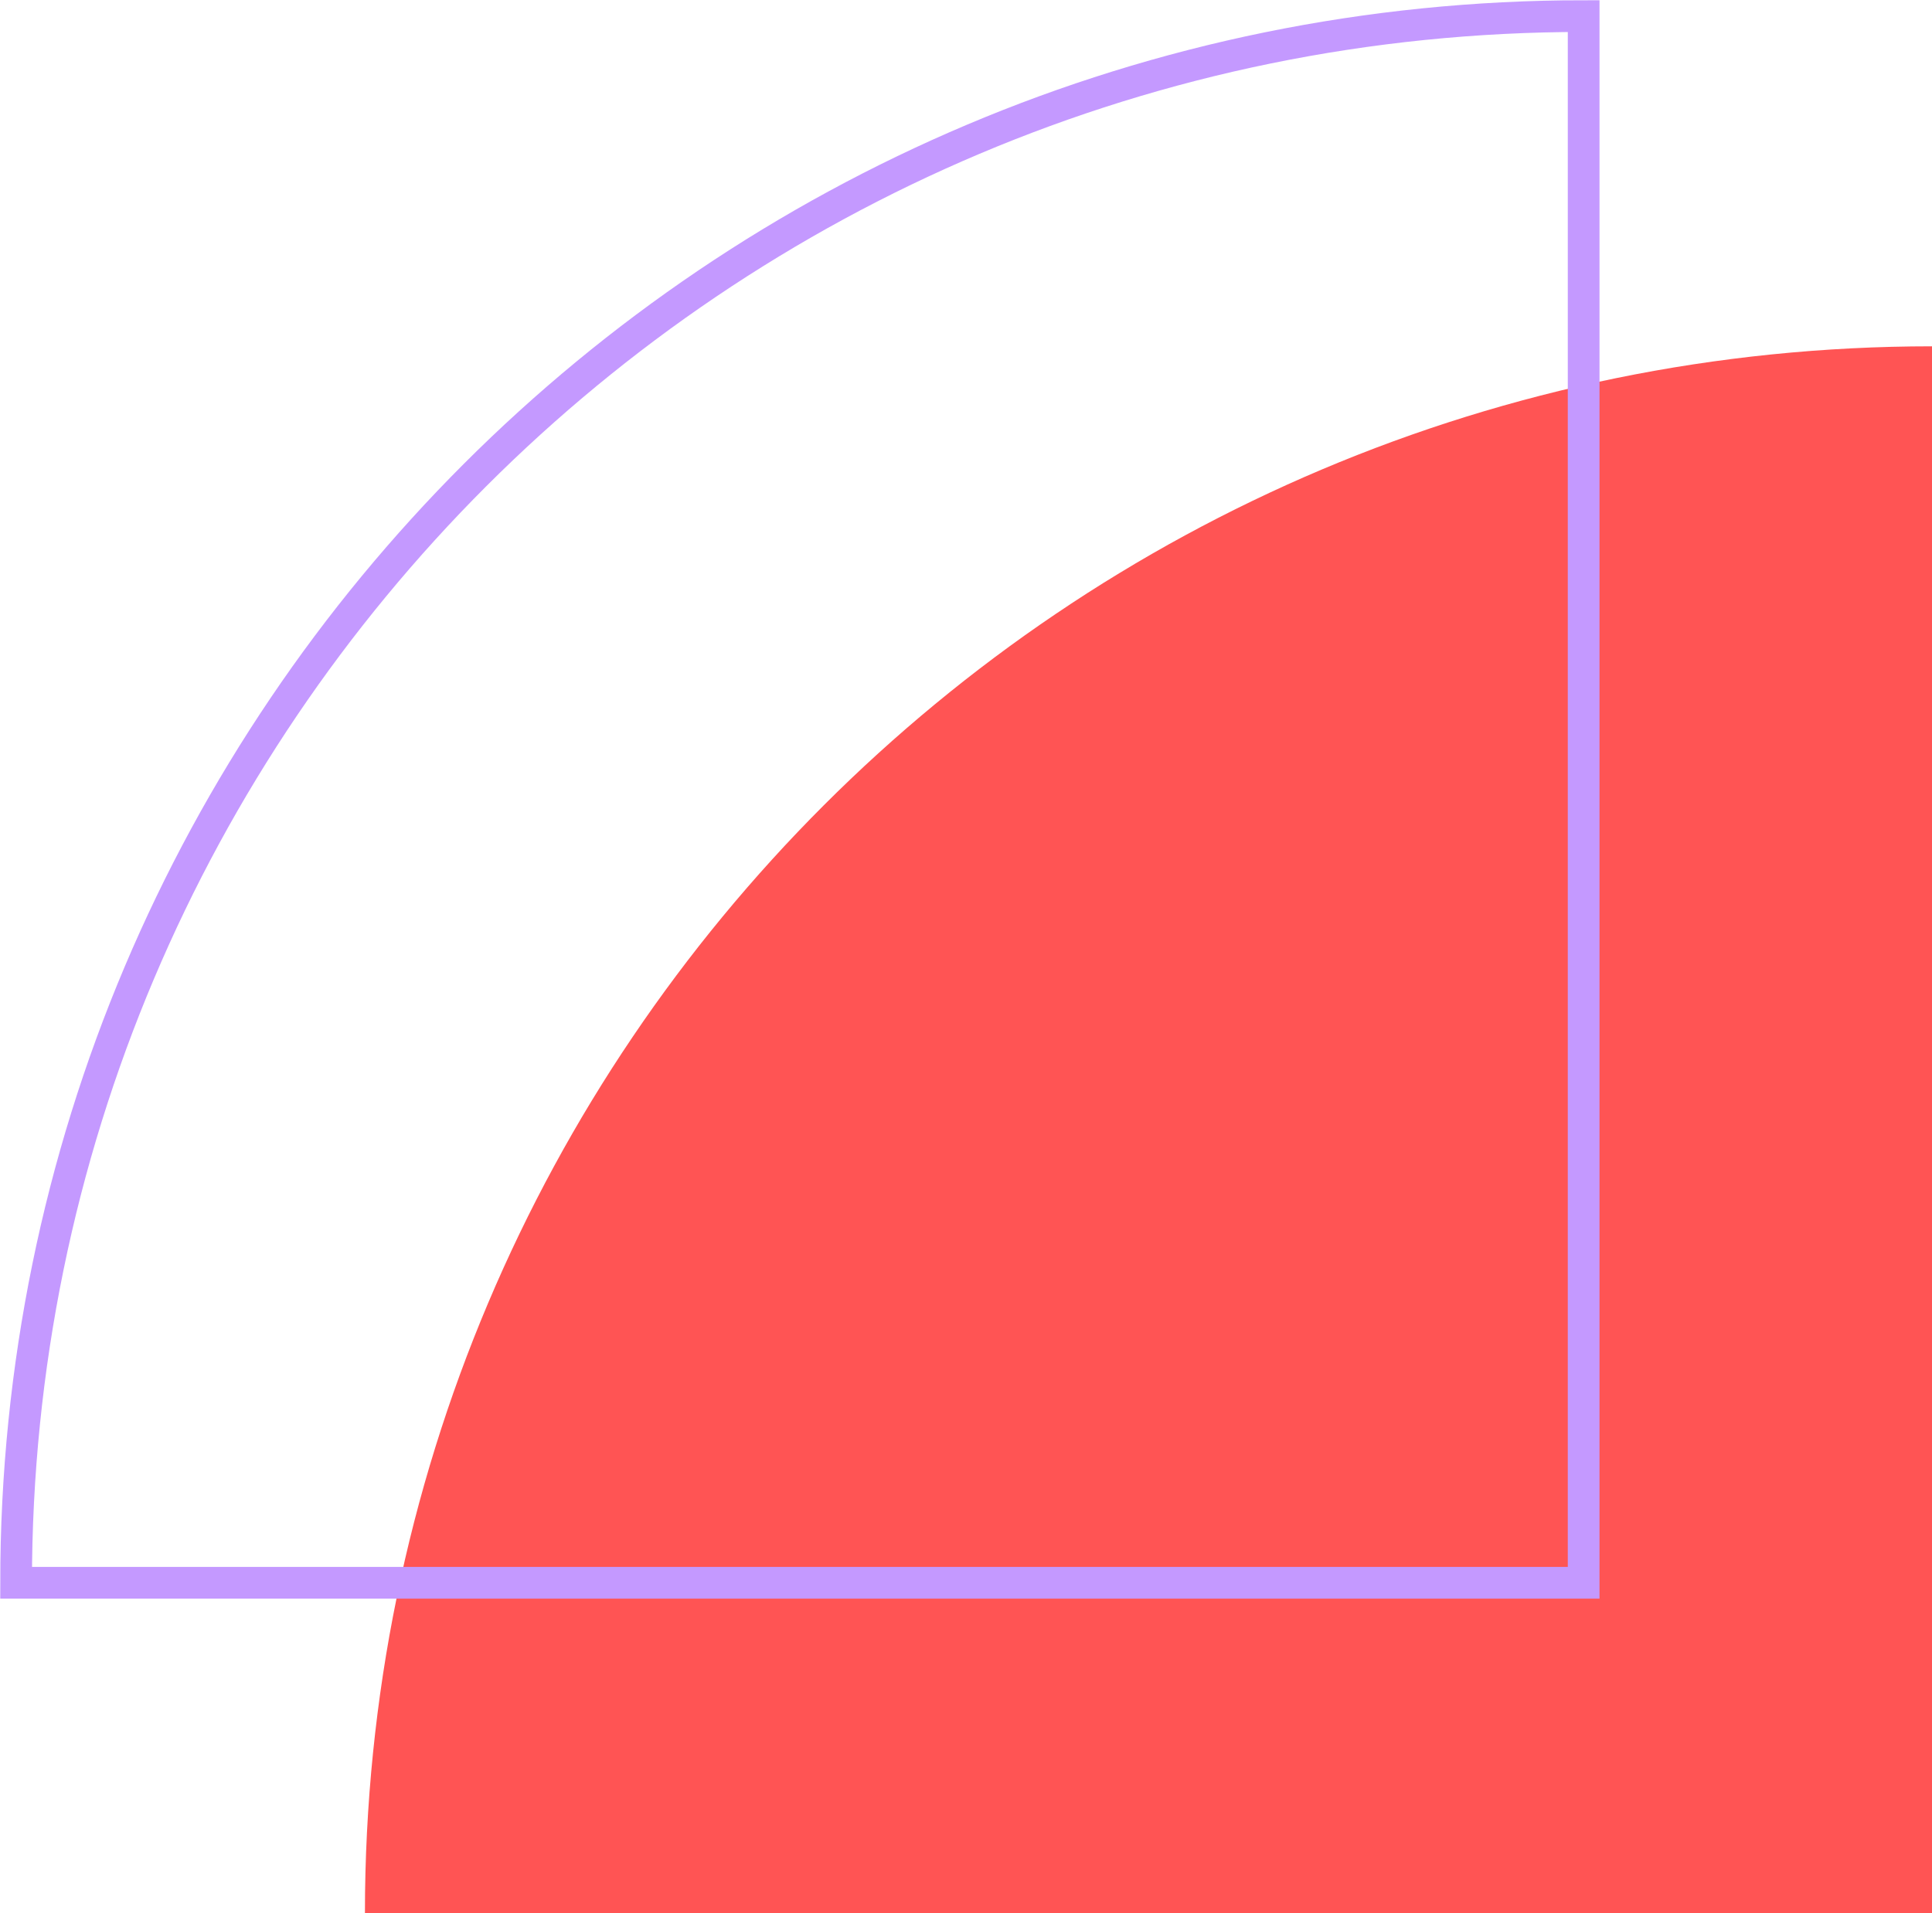 <?xml version="1.0" encoding="UTF-8"?> <svg xmlns="http://www.w3.org/2000/svg" xmlns:xlink="http://www.w3.org/1999/xlink" id="Layer_1" data-name="Layer 1" version="1.1" viewBox="0 0 39.6 39.22"><defs><style> .cls-1 { fill: #ff5454; } .cls-1, .cls-2 { stroke-width: 0px; } .cls-3 { clip-path: url(#clippath); } .cls-2, .cls-4 { fill: none; } .cls-4 { stroke: #c499ff; stroke-miterlimit: 10; stroke-width: .65px; } </style><clipPath id="clippath"><rect class="cls-2" y="0" width="39.6" height="39.22"></rect></clipPath></defs><g class="cls-3"><path class="cls-1" d="M7.48,39.22h32.12V7.1C21.86,7.1,7.48,21.48,7.48,39.22"></path><path class="cls-4" d="M.33,32.45h32.13V.33C14.71.33.33,14.71.33,32.45Z"></path></g></svg> 